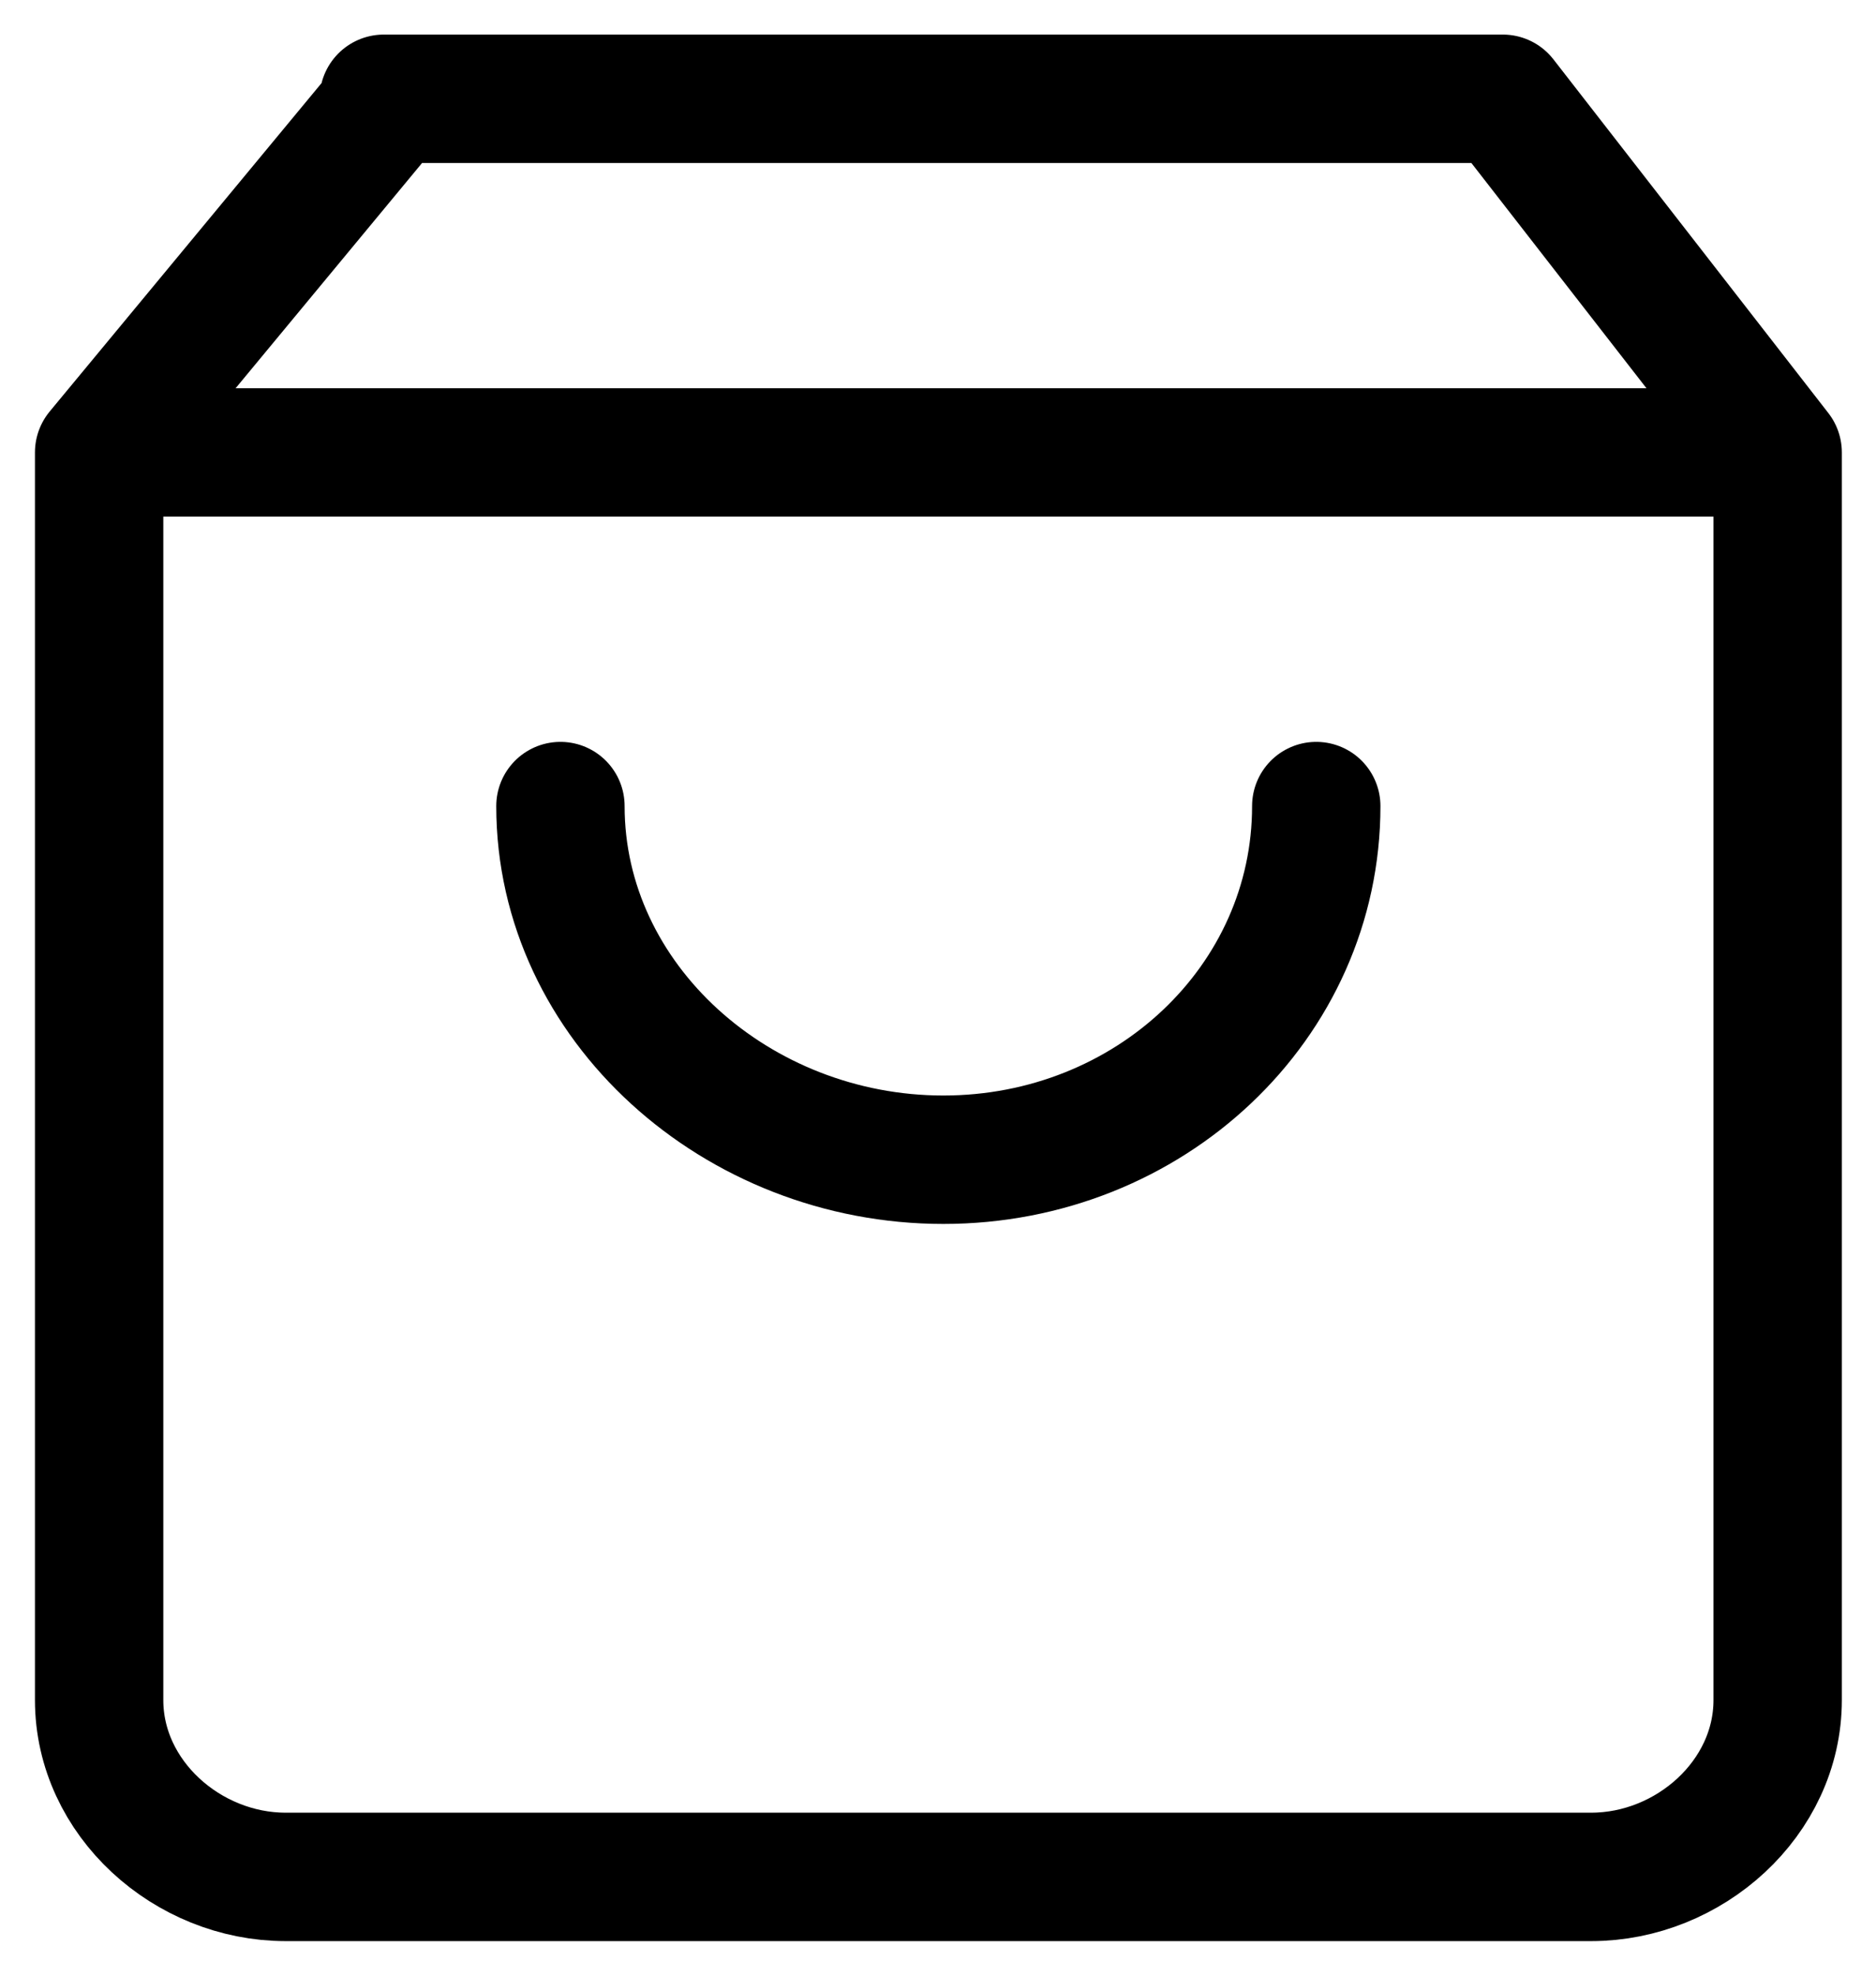 <svg width="19" height="20" viewBox="0 0 19 20" fill="none" xmlns="http://www.w3.org/2000/svg">
<g clip-path="url(#clip0_8905_2420)">
<path d="M1.004 4.58L3.887 1.099V1H15.22L18.004 4.58M1.004 4.58V17.21C1.004 18.204 1.899 19 2.893 19H16.115C17.109 19 18.004 18.204 18.004 17.21V4.58M1.004 4.58H18.004M13.331 8.16C13.331 10.149 11.641 11.74 9.554 11.74C7.466 11.74 5.676 10.149 5.676 8.16" stroke="black" stroke-width="1.3" stroke-linecap="round" stroke-linejoin="round"/>
</g>
<defs>
<clipPath id="clip0_8905_2420">
<rect width="19" height="20" fill="white"/>
</clipPath>
</defs>
</svg>
